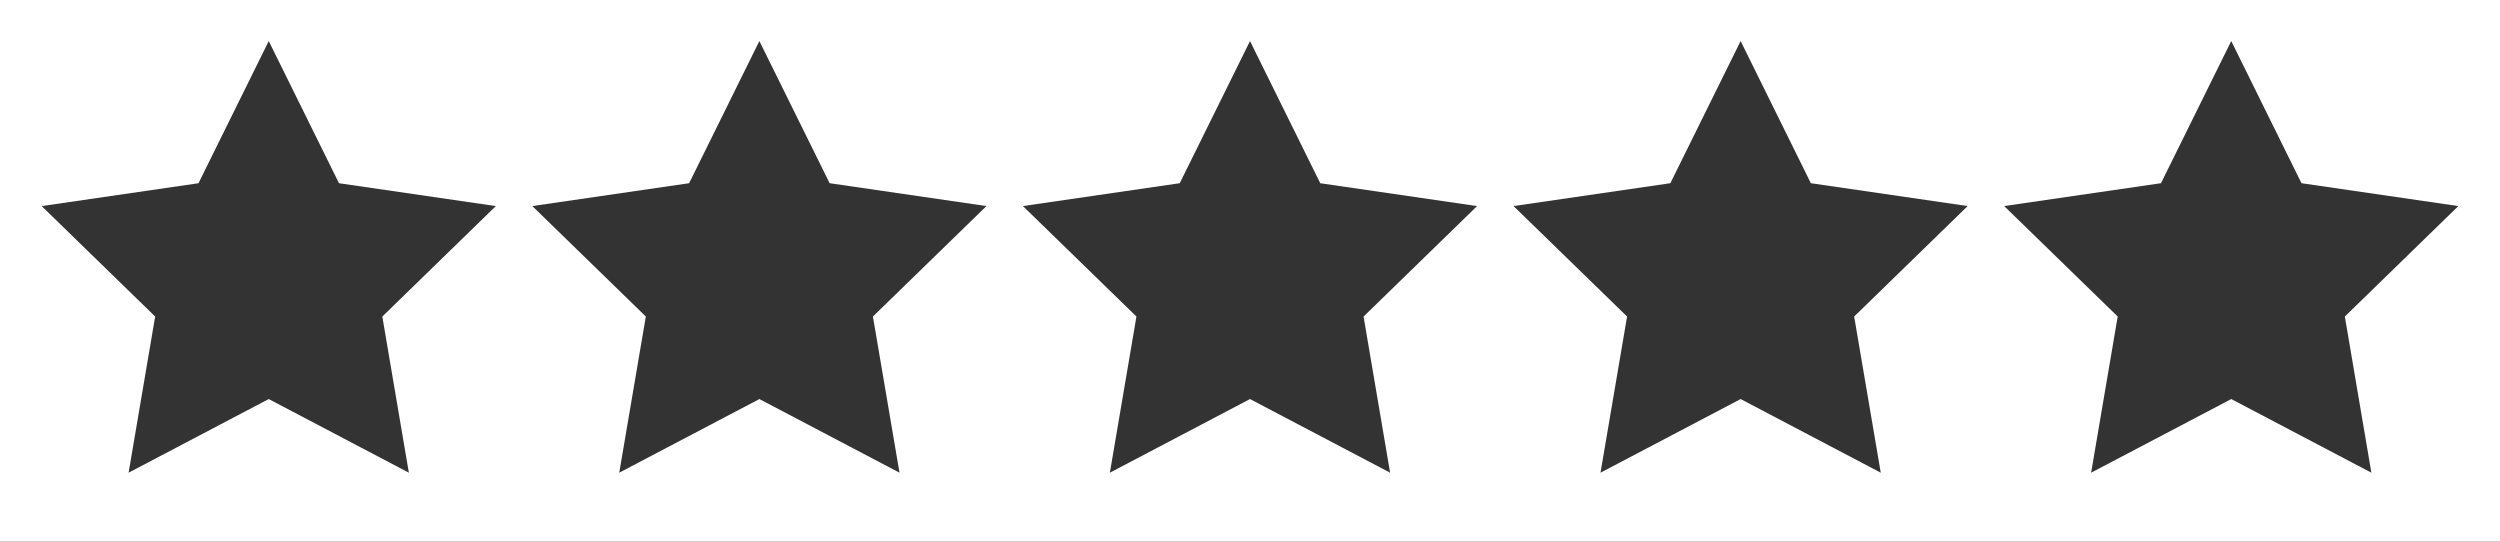 <?xml version="1.0" encoding="utf-8"?>
<!-- Generator: Adobe Illustrator 15.0.1, SVG Export Plug-In . SVG Version: 6.00 Build 0)  -->
<!DOCTYPE svg PUBLIC "-//W3C//DTD SVG 1.1//EN" "http://www.w3.org/Graphics/SVG/1.1/DTD/svg11.dtd">
<svg version="1.1" id="レイヤー_1" xmlns="http://www.w3.org/2000/svg" xmlns:xlink="http://www.w3.org/1999/xlink" x="0px"
	 y="0px" width="120px" height="26px" viewBox="0 0 120 26" enable-background="new 0 0 120 26" xml:space="preserve">
<rect x="0" y="0" width="120" height="26" fill="#333333" stroke="none"/>
<path fill-rule="evenodd" clip-rule="evenodd" fill="#FFFFFF" d="M0,0v26h120V0H0z M19.625,22.689l-6.726-3.535l-6.726,3.535
	l1.275-7.496L2,9.892l7.528-1.097l3.372-6.824l3.372,6.824l7.528,1.097l-5.449,5.302L19.625,22.689z M43.176,22.689l-6.726-3.535
	l-6.726,3.535L31,15.193l-5.449-5.302l7.527-1.097l3.372-6.824l3.372,6.824l7.527,1.097L41.9,15.193L43.176,22.689z M66.725,22.689
	L60,19.154l-6.726,3.535l1.275-7.496l-5.449-5.302l7.528-1.097L60,1.971l3.373,6.824L70.9,9.892l-5.449,5.302L66.725,22.689z
	 M90.276,22.689l-6.725-3.535l-6.727,3.535l1.276-7.496l-5.45-5.302l7.527-1.097l3.373-6.824l3.371,6.824l7.527,1.097l-5.448,5.302
	L90.276,22.689z M113.826,22.689l-6.725-3.535l-6.727,3.535l1.276-7.496l-5.45-5.302l7.527-1.097l3.373-6.824l3.371,6.824L118,9.892
	l-5.448,5.302L113.826,22.689z"/>
</svg>
